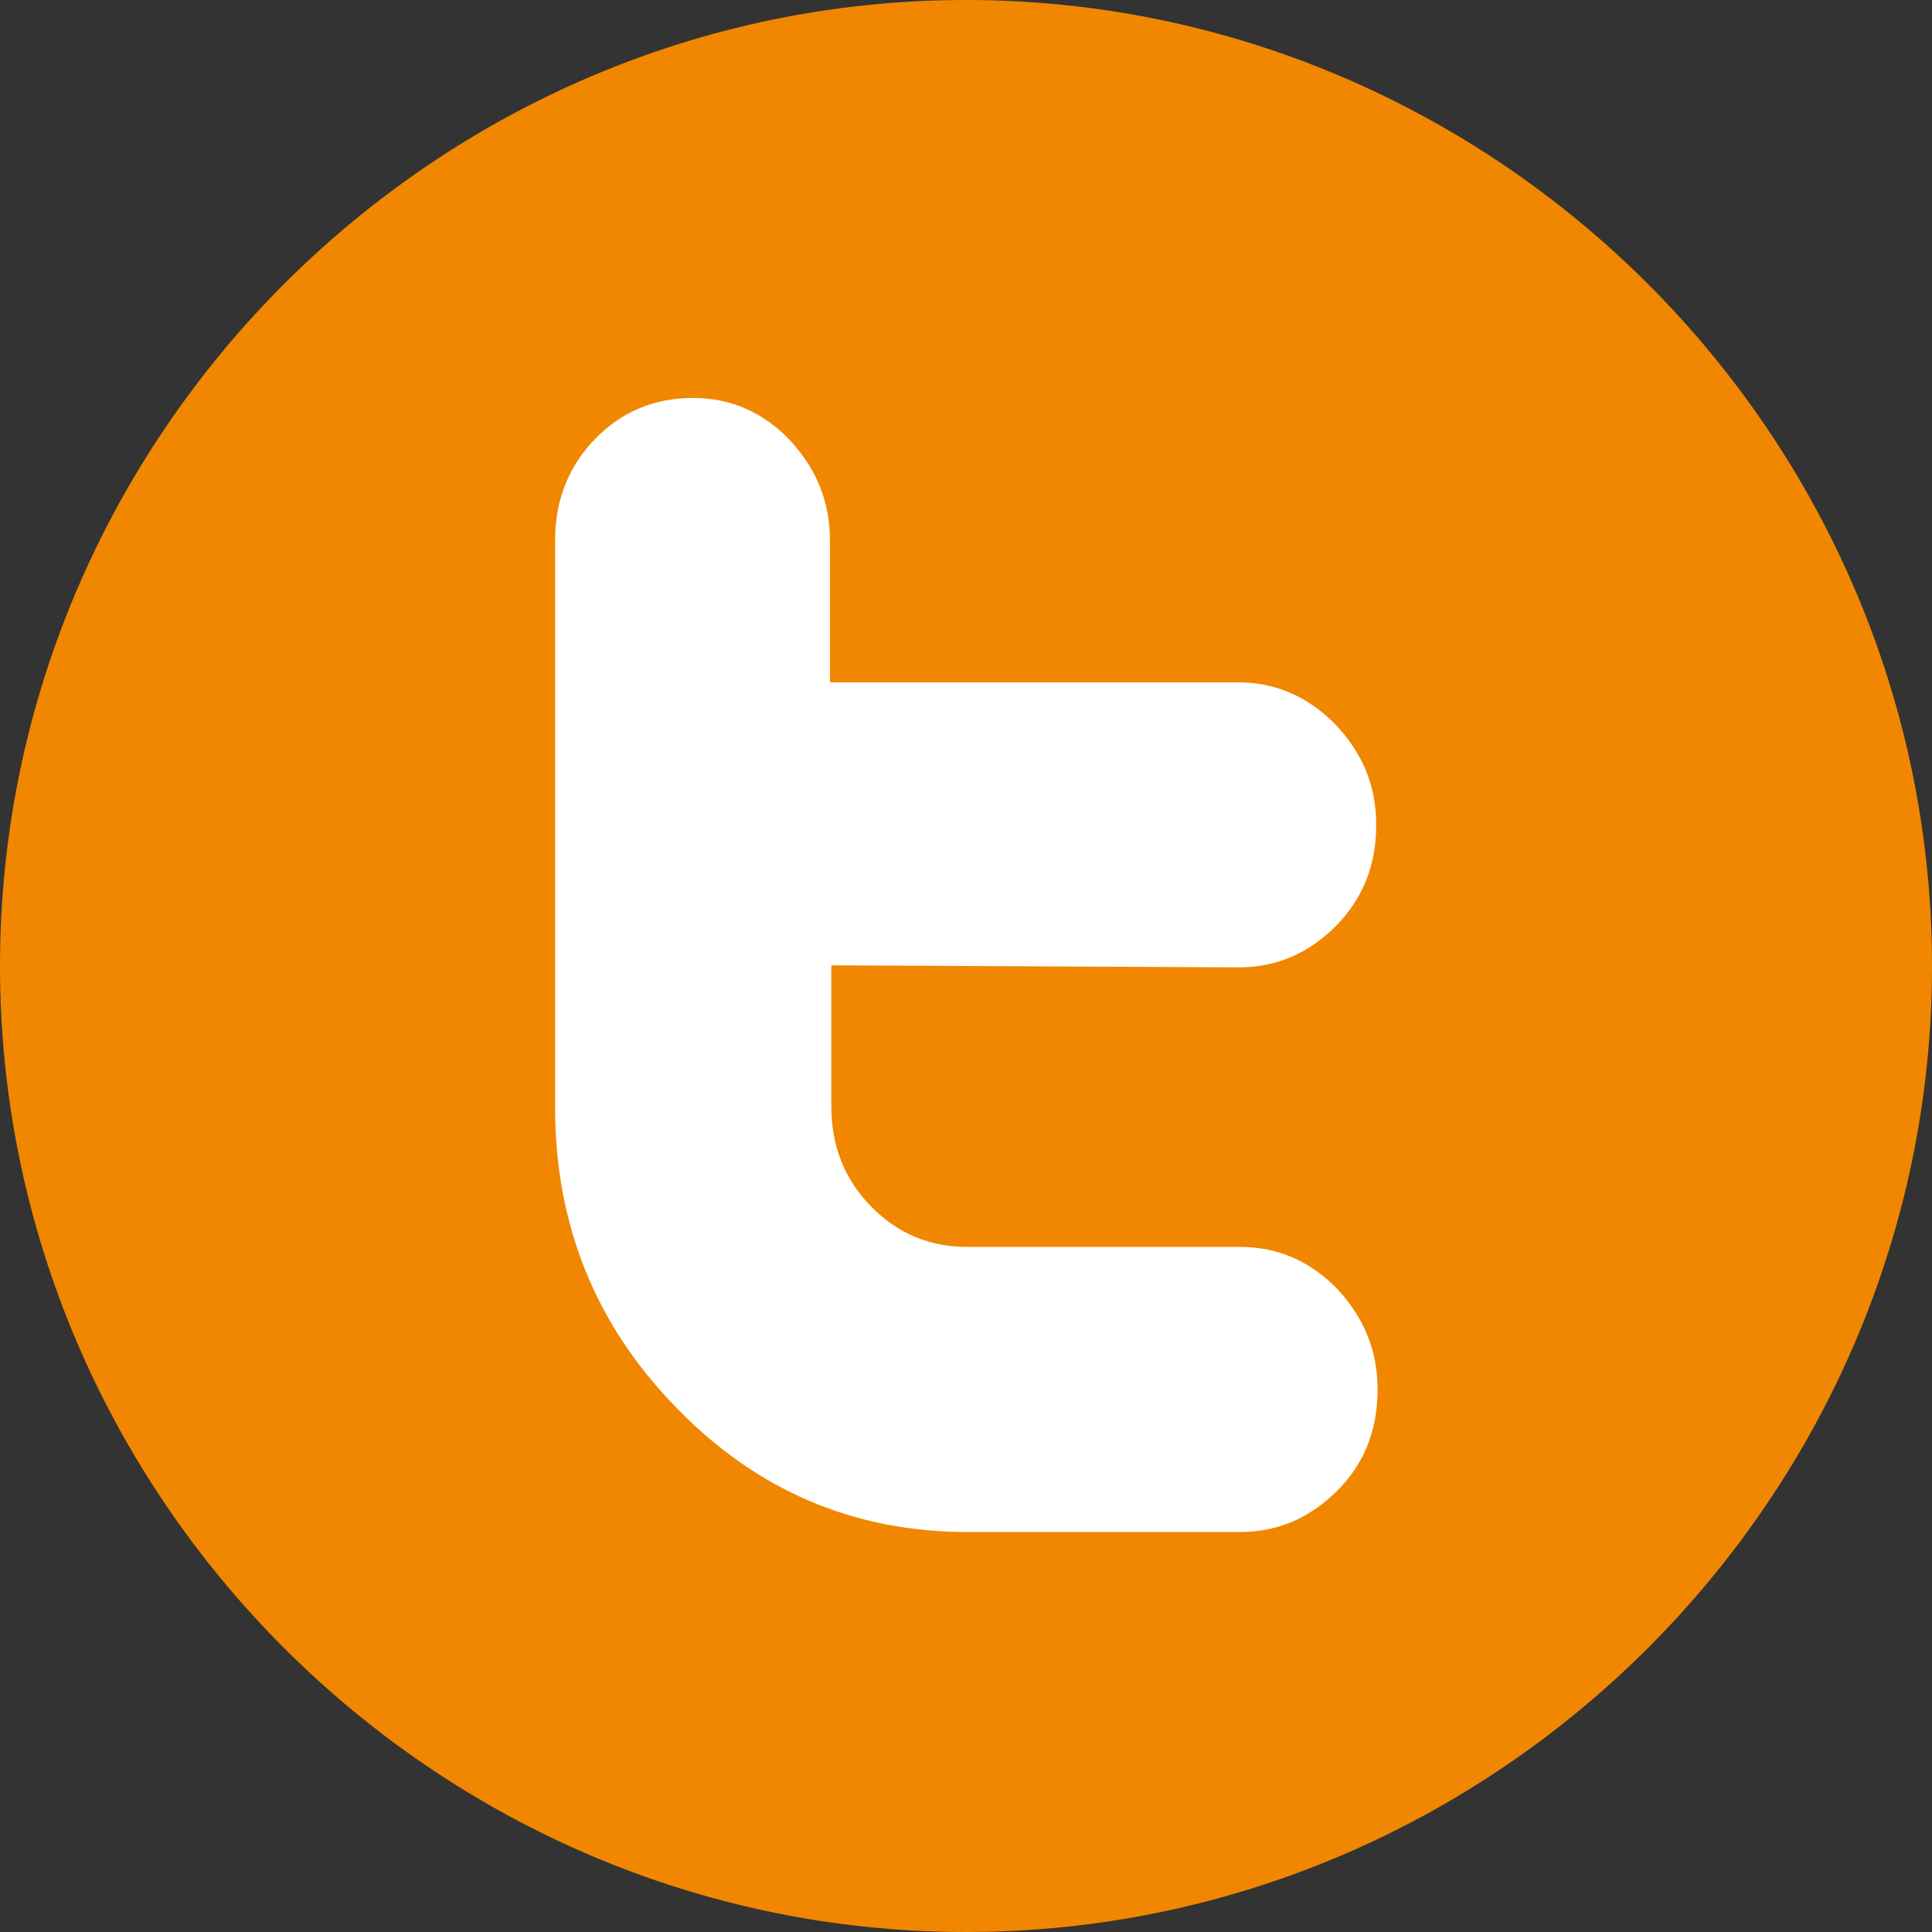 <?xml version="1.0" encoding="UTF-8"?>
<svg xmlns="http://www.w3.org/2000/svg" xmlns:xlink="http://www.w3.org/1999/xlink" version="1.1" id="Ebene_1" x="0px" y="0px" viewBox="0 0 28.4 28.4" style="enable-background:new 0 0 28.4 28.4;" xml:space="preserve">
<rect x="0" y="0" width="28.4" height="28.4" fill="#333333" stroke="none"/>
<style type="text/css">
	.st0{clip-path:url(#SVGID_00000176750764366685021110000014464549496475026855_);fill:#F18700;}
	.st1{fill:#FFFFFF;}
</style>
<g>
	<g>
		<defs>
			<rect id="SVGID_1_" y="0" width="28.4" height="28.4"></rect>
		</defs>
		<clipPath id="SVGID_00000119111152306145066500000006142796946616742323_">
			<use xlink:href="#SVGID_1_" style="overflow:visible;"></use>
		</clipPath>
		<path style="clip-path:url(#SVGID_00000119111152306145066500000006142796946616742323_);fill:#F18700;" d="M28.4,14.2    c0,7.8-6.4,14.2-14.2,14.2S0,22,0,14.2S6.4,0,14.2,0S28.4,6.4,28.4,14.2"></path>
	</g>
	<g>
		<defs>
			<rect id="SVGID_00000002351222864332585980000011455514447923656860_" y="0" width="28.4" height="28.4"></rect>
		</defs>
		<clipPath id="SVGID_00000084522530125144725900000003231518417151686032_">
			<use xlink:href="#SVGID_00000002351222864332585980000011455514447923656860_" style="overflow:visible;"></use>
		</clipPath>
	</g>
</g>
<g id="XMLID_1_">
	<path id="XMLID_3_" class="st1" d="M18.21,14.22c0.56,0,1.03-0.21,1.43-0.61c0.4-0.41,0.59-0.9,0.59-1.48c0-0.58-0.2-1.06-0.6-1.48   c-0.4-0.41-0.88-0.62-1.43-0.62h-6V7.95c0-0.58-0.2-1.06-0.59-1.48c-0.39-0.41-0.87-0.62-1.42-0.62c-0.57,0-1.05,0.2-1.44,0.6   s-0.59,0.9-0.59,1.49v8.34c0,1.72,0.59,3.19,1.78,4.41c1.18,1.22,2.61,1.83,4.28,1.83h4.01c0.56,0,1.03-0.21,1.43-0.61   s0.59-0.9,0.59-1.48c0-0.58-0.2-1.06-0.59-1.48c-0.4-0.41-0.87-0.62-1.43-0.62h-4.01c-0.56,0-1.03-0.2-1.42-0.6   c-0.39-0.4-0.58-0.89-0.58-1.47v-2.07L18.21,14.22L18.21,14.22z"></path>
</g>
</svg>
